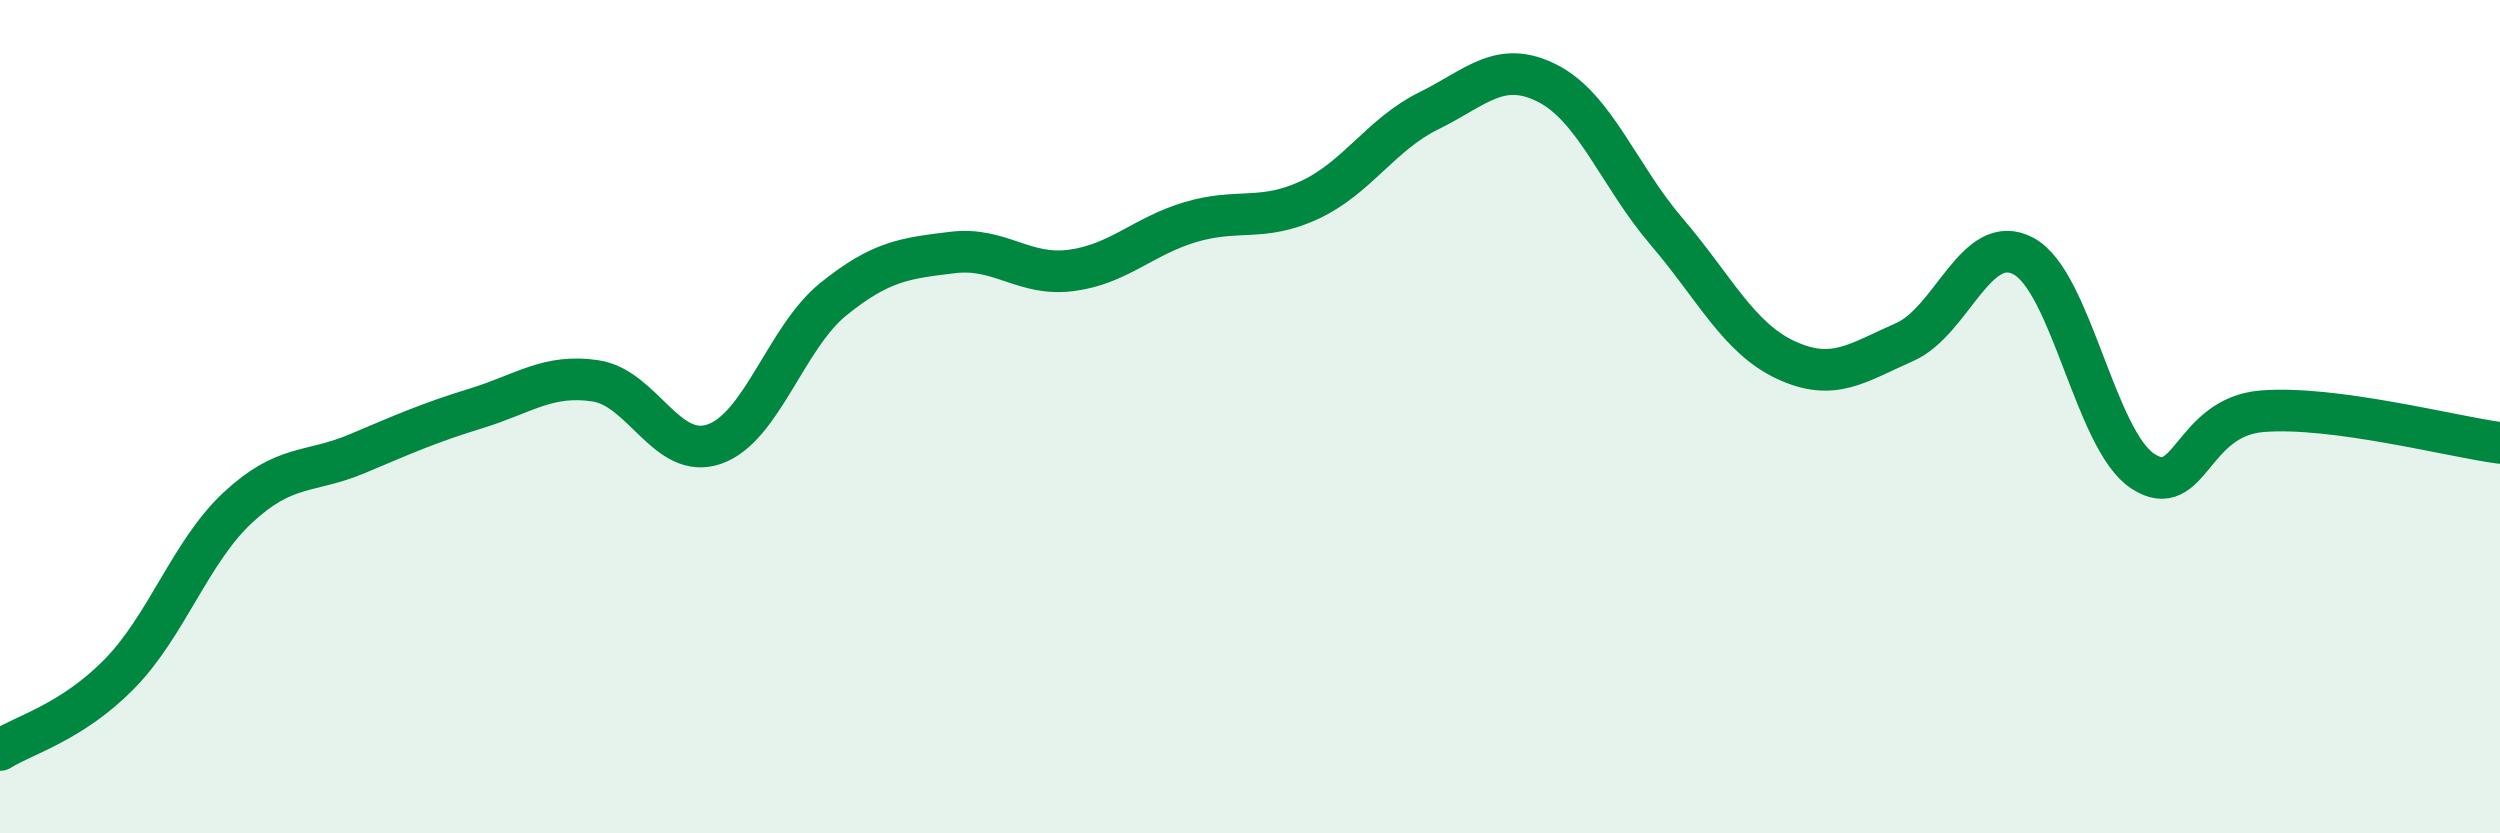 
    <svg width="60" height="20" viewBox="0 0 60 20" xmlns="http://www.w3.org/2000/svg">
      <path
        d="M 0,18 C 0.57,17.64 1.72,17.34 2.86,16.18 C 4,15.02 4.57,13.24 5.71,12.18 C 6.85,11.12 7.43,11.37 8.57,10.89 C 9.71,10.41 10.29,10.15 11.43,9.8 C 12.57,9.45 13.15,8.97 14.29,9.14 C 15.43,9.31 16,11.05 17.14,10.66 C 18.28,10.27 18.86,8.1 20,7.18 C 21.14,6.26 21.72,6.2 22.86,6.06 C 24,5.92 24.57,6.64 25.71,6.49 C 26.85,6.34 27.43,5.67 28.57,5.33 C 29.71,4.99 30.29,5.33 31.43,4.8 C 32.57,4.27 33.15,3.22 34.29,2.66 C 35.43,2.1 36,1.42 37.14,2 C 38.28,2.58 38.86,4.23 40,5.56 C 41.14,6.89 41.72,8.11 42.86,8.64 C 44,9.17 44.57,8.71 45.71,8.21 C 46.85,7.71 47.43,5.53 48.57,6.15 C 49.71,6.77 50.29,10.57 51.43,11.31 C 52.57,12.05 52.58,10.01 54.29,9.87 C 56,9.73 58.86,10.48 60,10.63L60 20L0 20Z"
        fill="#008740"
        opacity="0.1"
        stroke-linecap="round"
        stroke-linejoin="round"
      />
      <path
        d="M 0,18 C 0.57,17.64 1.72,17.34 2.86,16.18 C 4,15.02 4.57,13.24 5.71,12.18 C 6.85,11.12 7.43,11.37 8.57,10.89 C 9.71,10.41 10.29,10.15 11.43,9.8 C 12.57,9.45 13.15,8.97 14.29,9.14 C 15.43,9.31 16,11.05 17.14,10.66 C 18.28,10.27 18.86,8.1 20,7.18 C 21.14,6.26 21.72,6.2 22.86,6.06 C 24,5.92 24.57,6.64 25.71,6.49 C 26.85,6.34 27.43,5.67 28.57,5.33 C 29.71,4.99 30.29,5.33 31.43,4.8 C 32.57,4.27 33.15,3.22 34.29,2.66 C 35.43,2.1 36,1.42 37.14,2 C 38.28,2.58 38.86,4.23 40,5.56 C 41.14,6.89 41.72,8.11 42.86,8.64 C 44,9.17 44.57,8.71 45.71,8.21 C 46.85,7.71 47.43,5.53 48.57,6.15 C 49.71,6.77 50.29,10.57 51.43,11.31 C 52.57,12.05 52.58,10.01 54.29,9.87 C 56,9.73 58.86,10.48 60,10.63"
        stroke="#008740"
        stroke-width="1"
        fill="none"
        stroke-linecap="round"
        stroke-linejoin="round"
      />
    </svg>
  